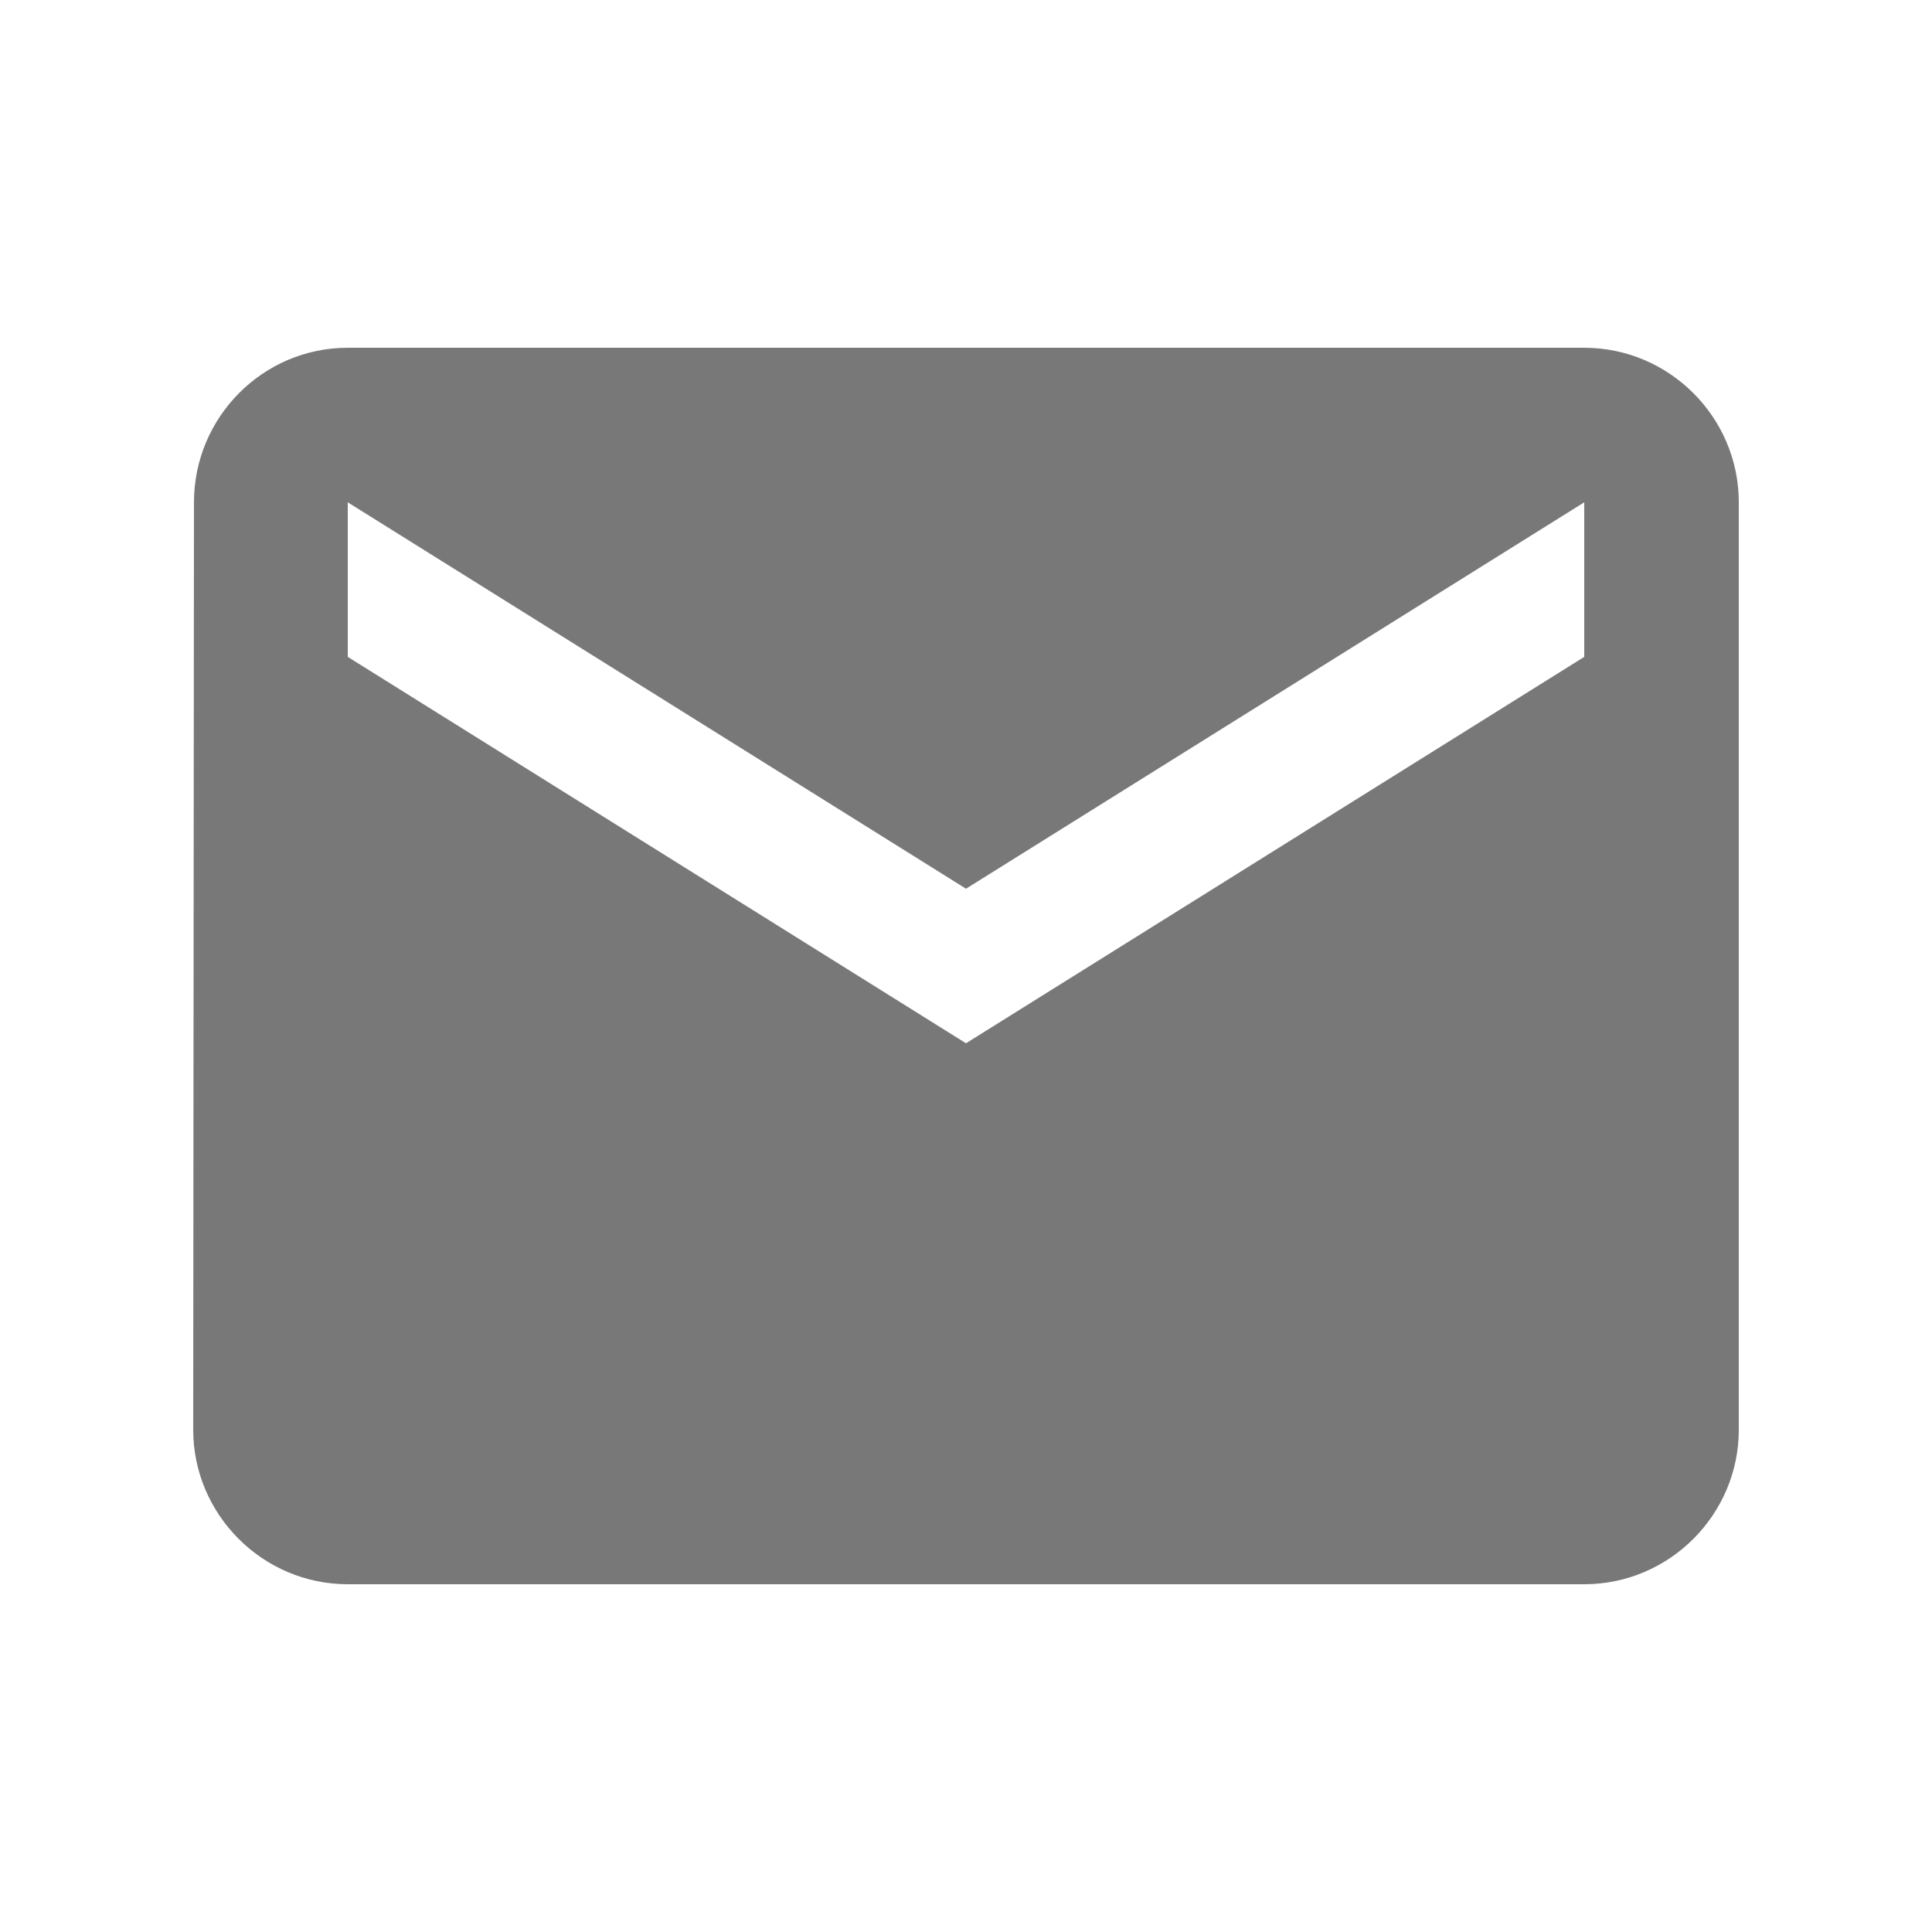 <?xml version="1.0" encoding="UTF-8"?> <svg xmlns="http://www.w3.org/2000/svg" width="100" height="100" viewBox="0 0 100 100" fill="none"><g clip-path="url(#clip0_25_9)"><g clip-path="url(#clip1_25_9)"><path d="M82 18H18C13.6 18 10.04 21.6 10.04 26L10 74C10 78.4 13.6 82 18 82H82C86.4 82 90 78.4 90 74V26C90 21.6 86.4 18 82 18ZM82 34L50 54L18 34V26L50 46L82 26V34Z" fill="#777877"></path></g></g><defs><clipPath id="clip0_25_9"><rect width="100" height="100" fill="white"></rect></clipPath><clipPath id="clip1_25_9"><rect width="96" height="96" fill="white" transform="translate(2 2)"></rect></clipPath></defs></svg> 